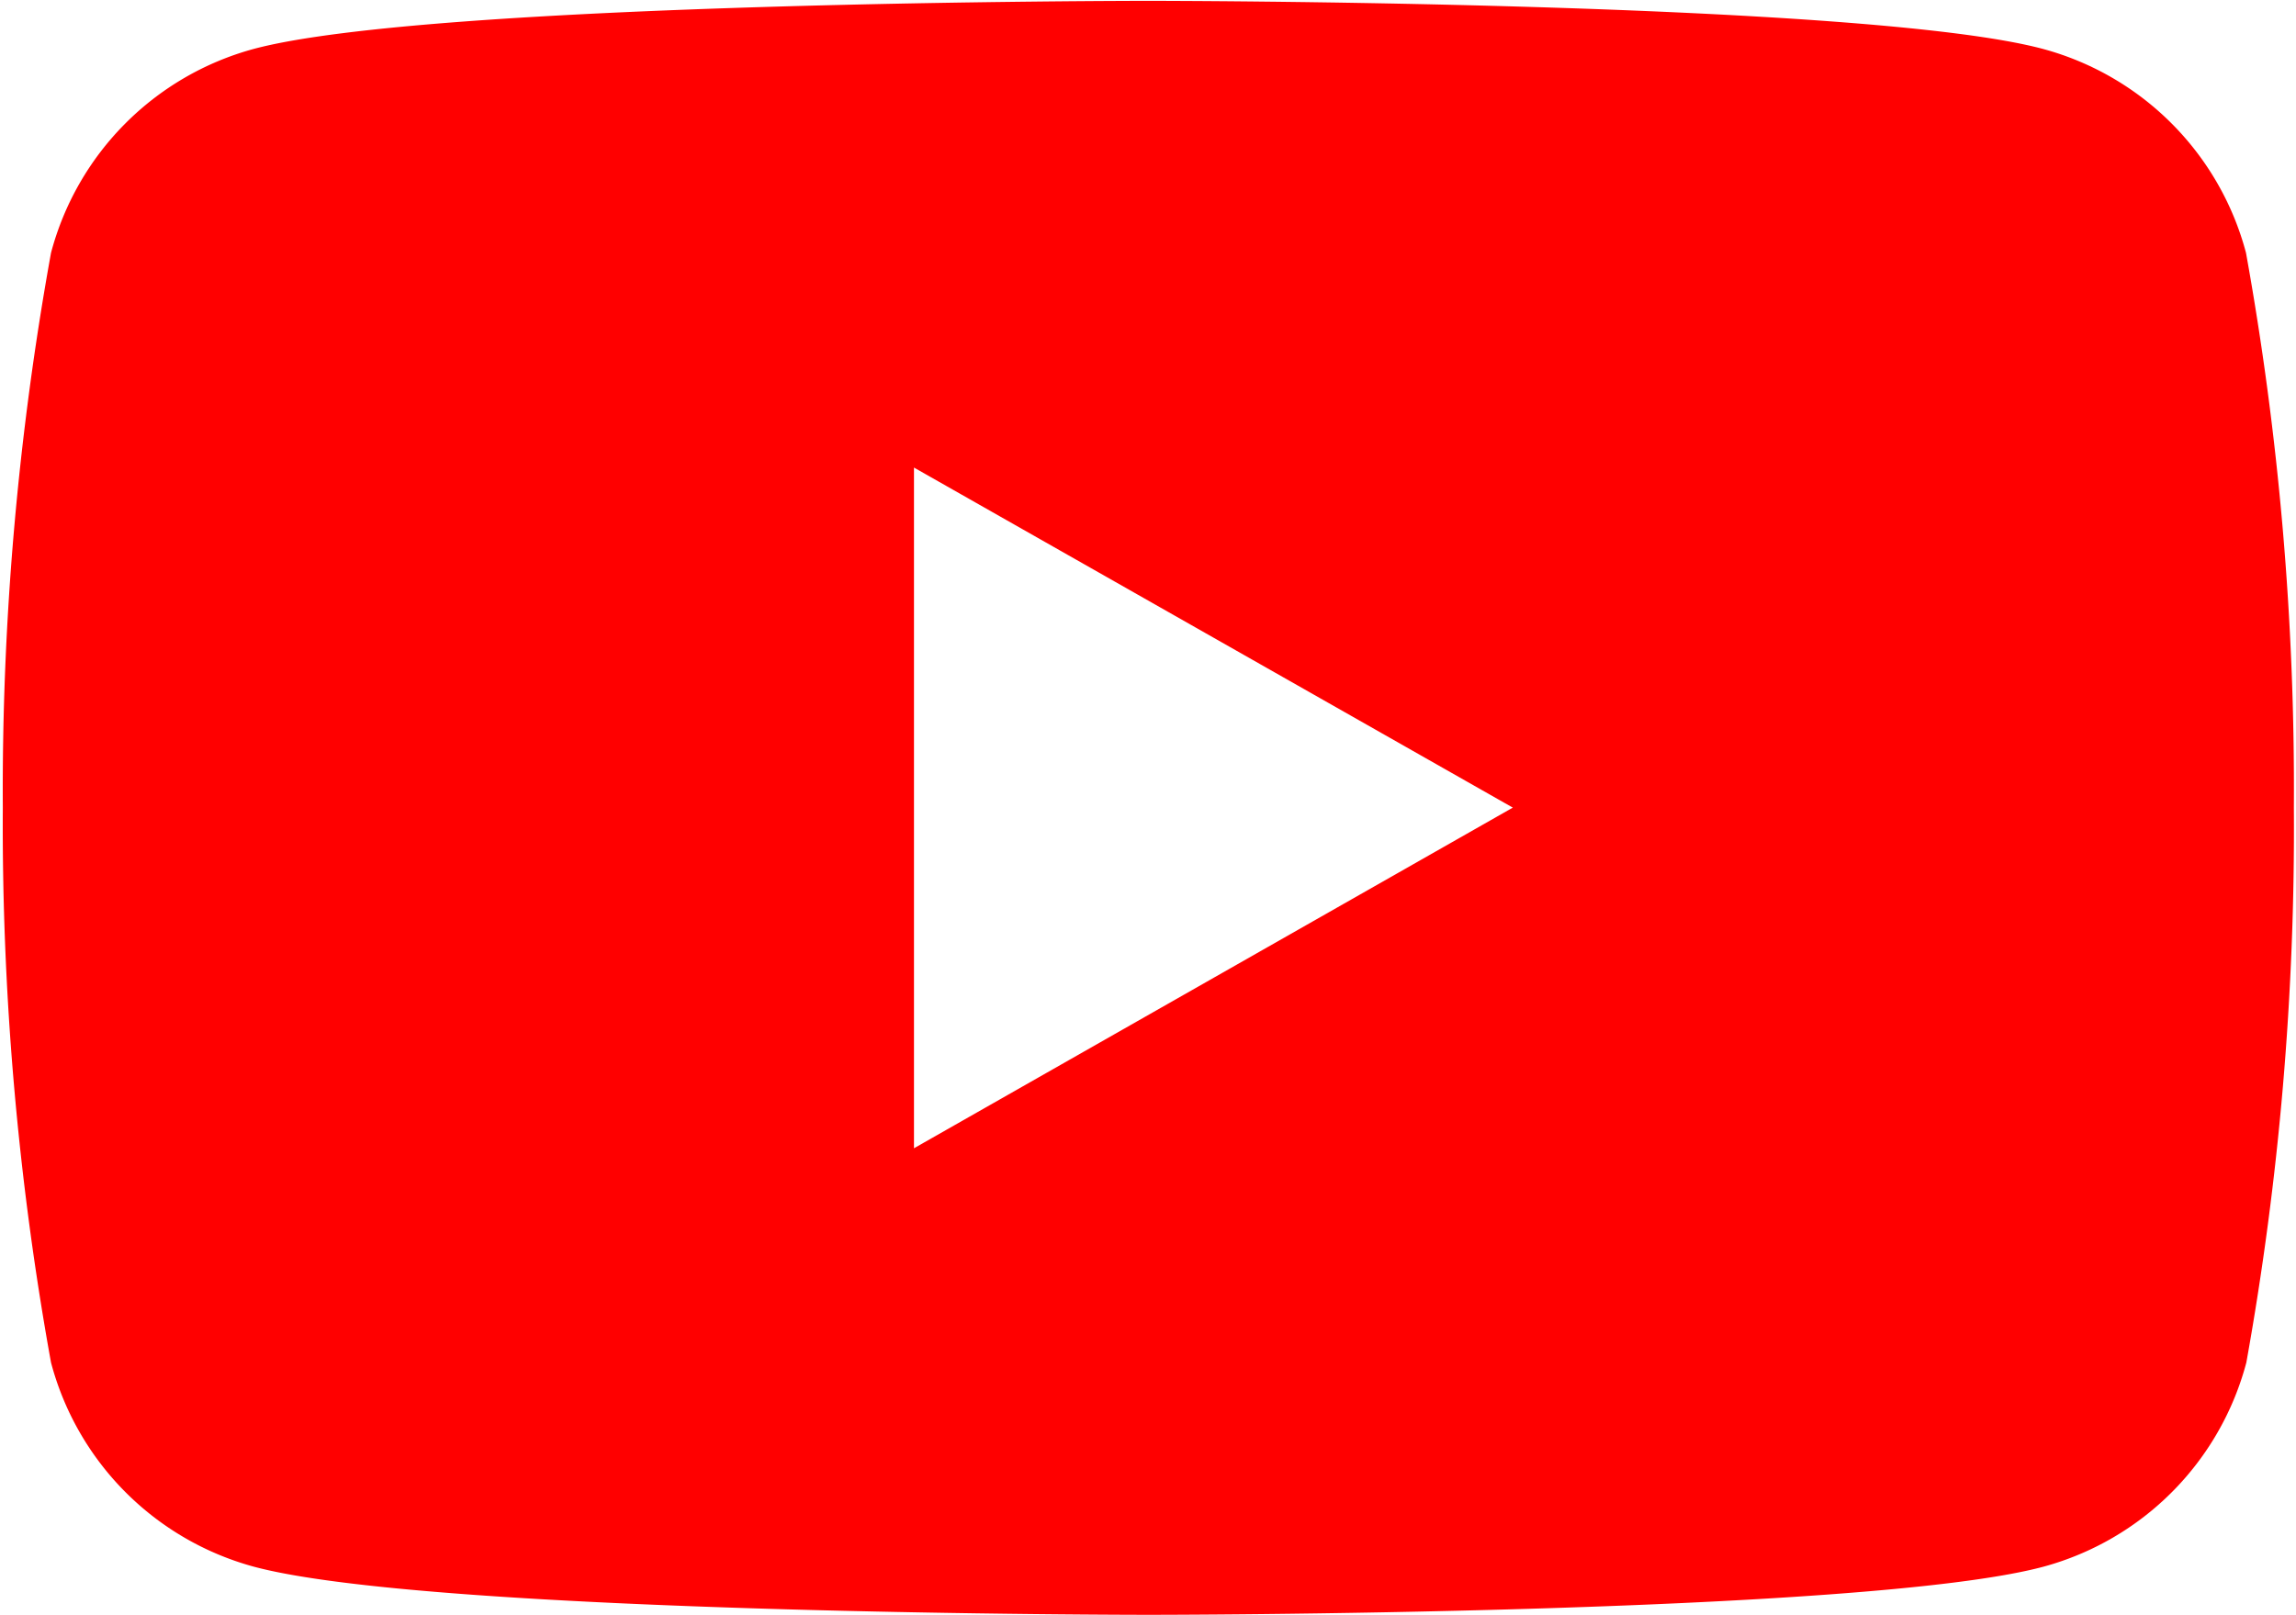 <svg xmlns="http://www.w3.org/2000/svg" width="27" height="19" viewBox="0 0 27 19"><title>youtube</title><path d="M26.412,2.974A3.383,3.383,0,0,0,24.03.577C21.929.01,13.5.01,13.5.01S5.079.01,2.978.577A3.383,3.383,0,0,0,.6,2.974,35.514,35.514,0,0,0,.033,9.5,35.514,35.514,0,0,0,.6,16.028a3.387,3.387,0,0,0,2.382,2.4c2.1.567,10.526.567,10.526.567s8.425,0,10.526-.567a3.387,3.387,0,0,0,2.382-2.4A35.514,35.514,0,0,0,26.975,9.5,35.514,35.514,0,0,0,26.412,2.974ZM10.748,13.507V5.5L17.79,9.5Z" style="fill:red"/></svg>